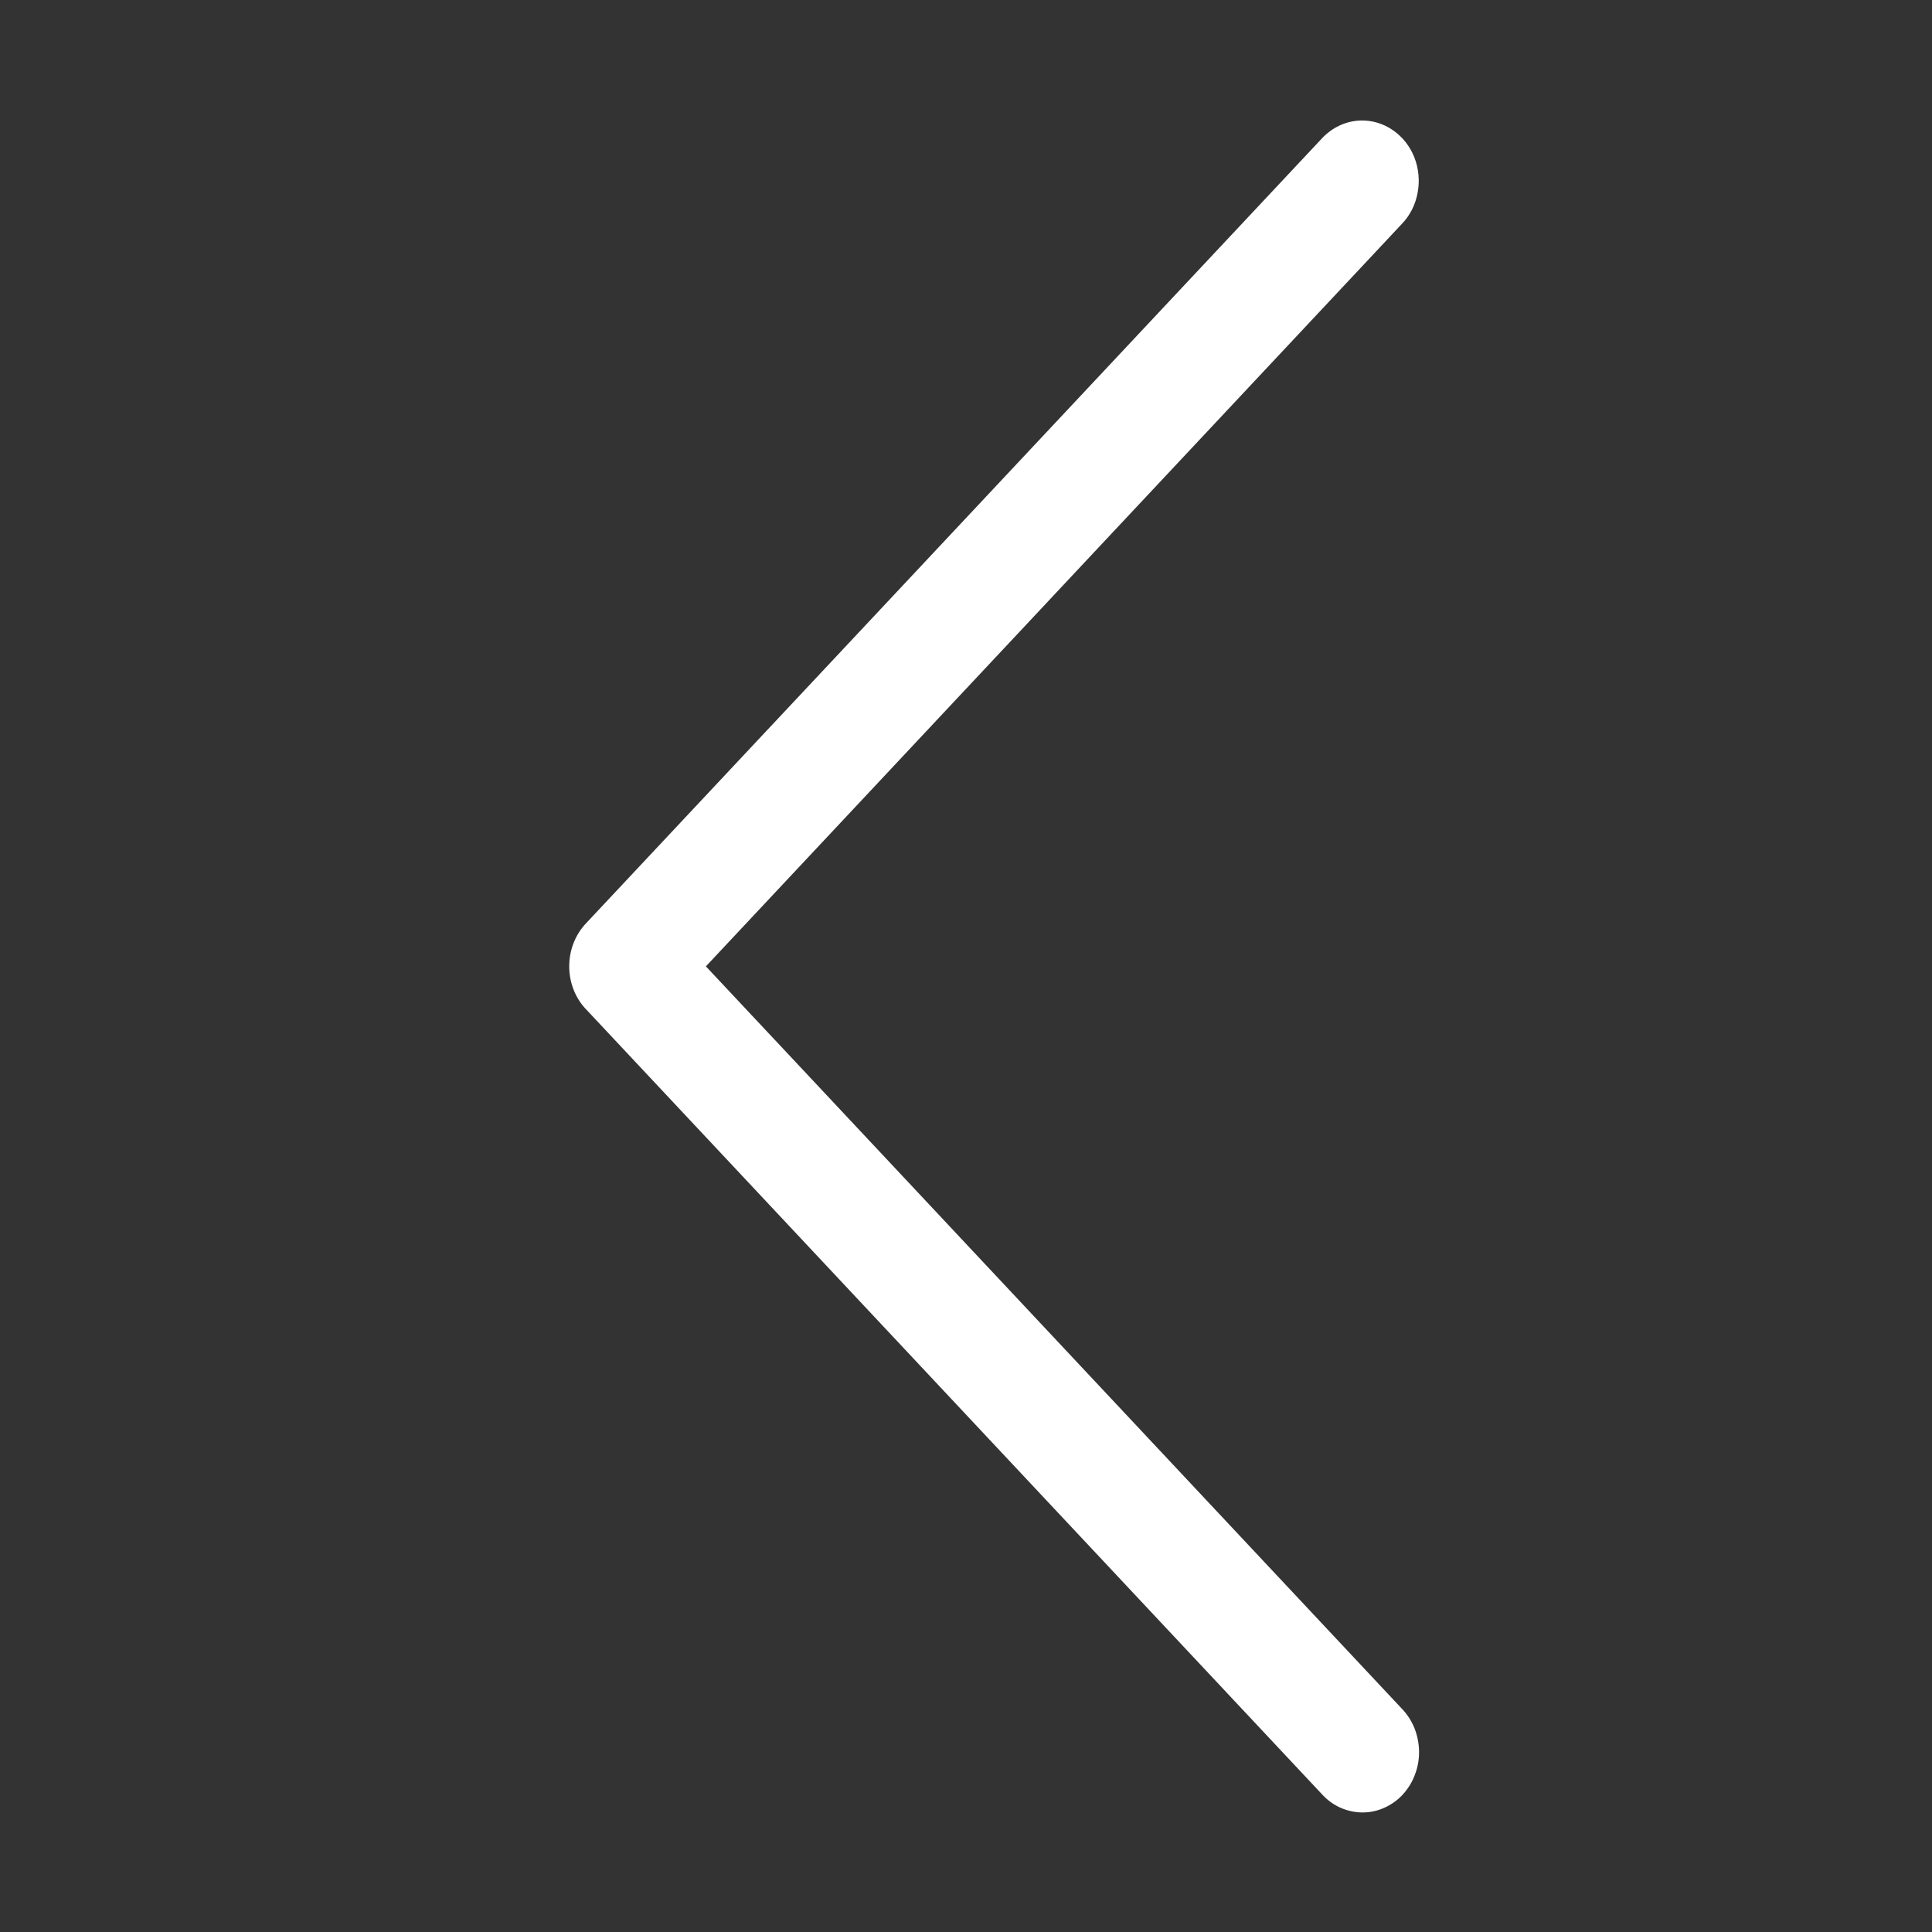 <svg width="16" height="16" viewBox="0 0 16 16" fill="none" xmlns="http://www.w3.org/2000/svg">
<rect x="0" y="0" width="16" height="16" fill="#333333" stroke="none"/>
<g clip-path="url(#clip0_384_707)">
<path d="M11.267 0.998C11.146 1.002 11.03 1.056 10.945 1.149L4.851 7.649C4.763 7.743 4.714 7.87 4.714 8.003C4.714 8.135 4.763 8.263 4.851 8.356L10.945 14.856C10.988 14.904 11.04 14.943 11.097 14.969C11.155 14.995 11.216 15.009 11.278 15.01C11.341 15.011 11.403 14.998 11.46 14.973C11.518 14.948 11.571 14.911 11.615 14.864C11.659 14.816 11.694 14.761 11.717 14.699C11.741 14.637 11.753 14.571 11.752 14.505C11.751 14.438 11.738 14.373 11.714 14.312C11.689 14.251 11.653 14.195 11.608 14.149L5.846 8.003L11.608 1.856C11.676 1.786 11.722 1.696 11.74 1.597C11.759 1.498 11.749 1.396 11.713 1.303C11.676 1.21 11.614 1.132 11.534 1.077C11.455 1.023 11.362 0.995 11.267 0.998Z" fill="white"/>
</g>
<defs>
<clipPath id="clip0_384_707">
<rect width="15" height="16" fill="white" transform="translate(0.495 0.002)"/>
</clipPath>
</defs>
</svg>
